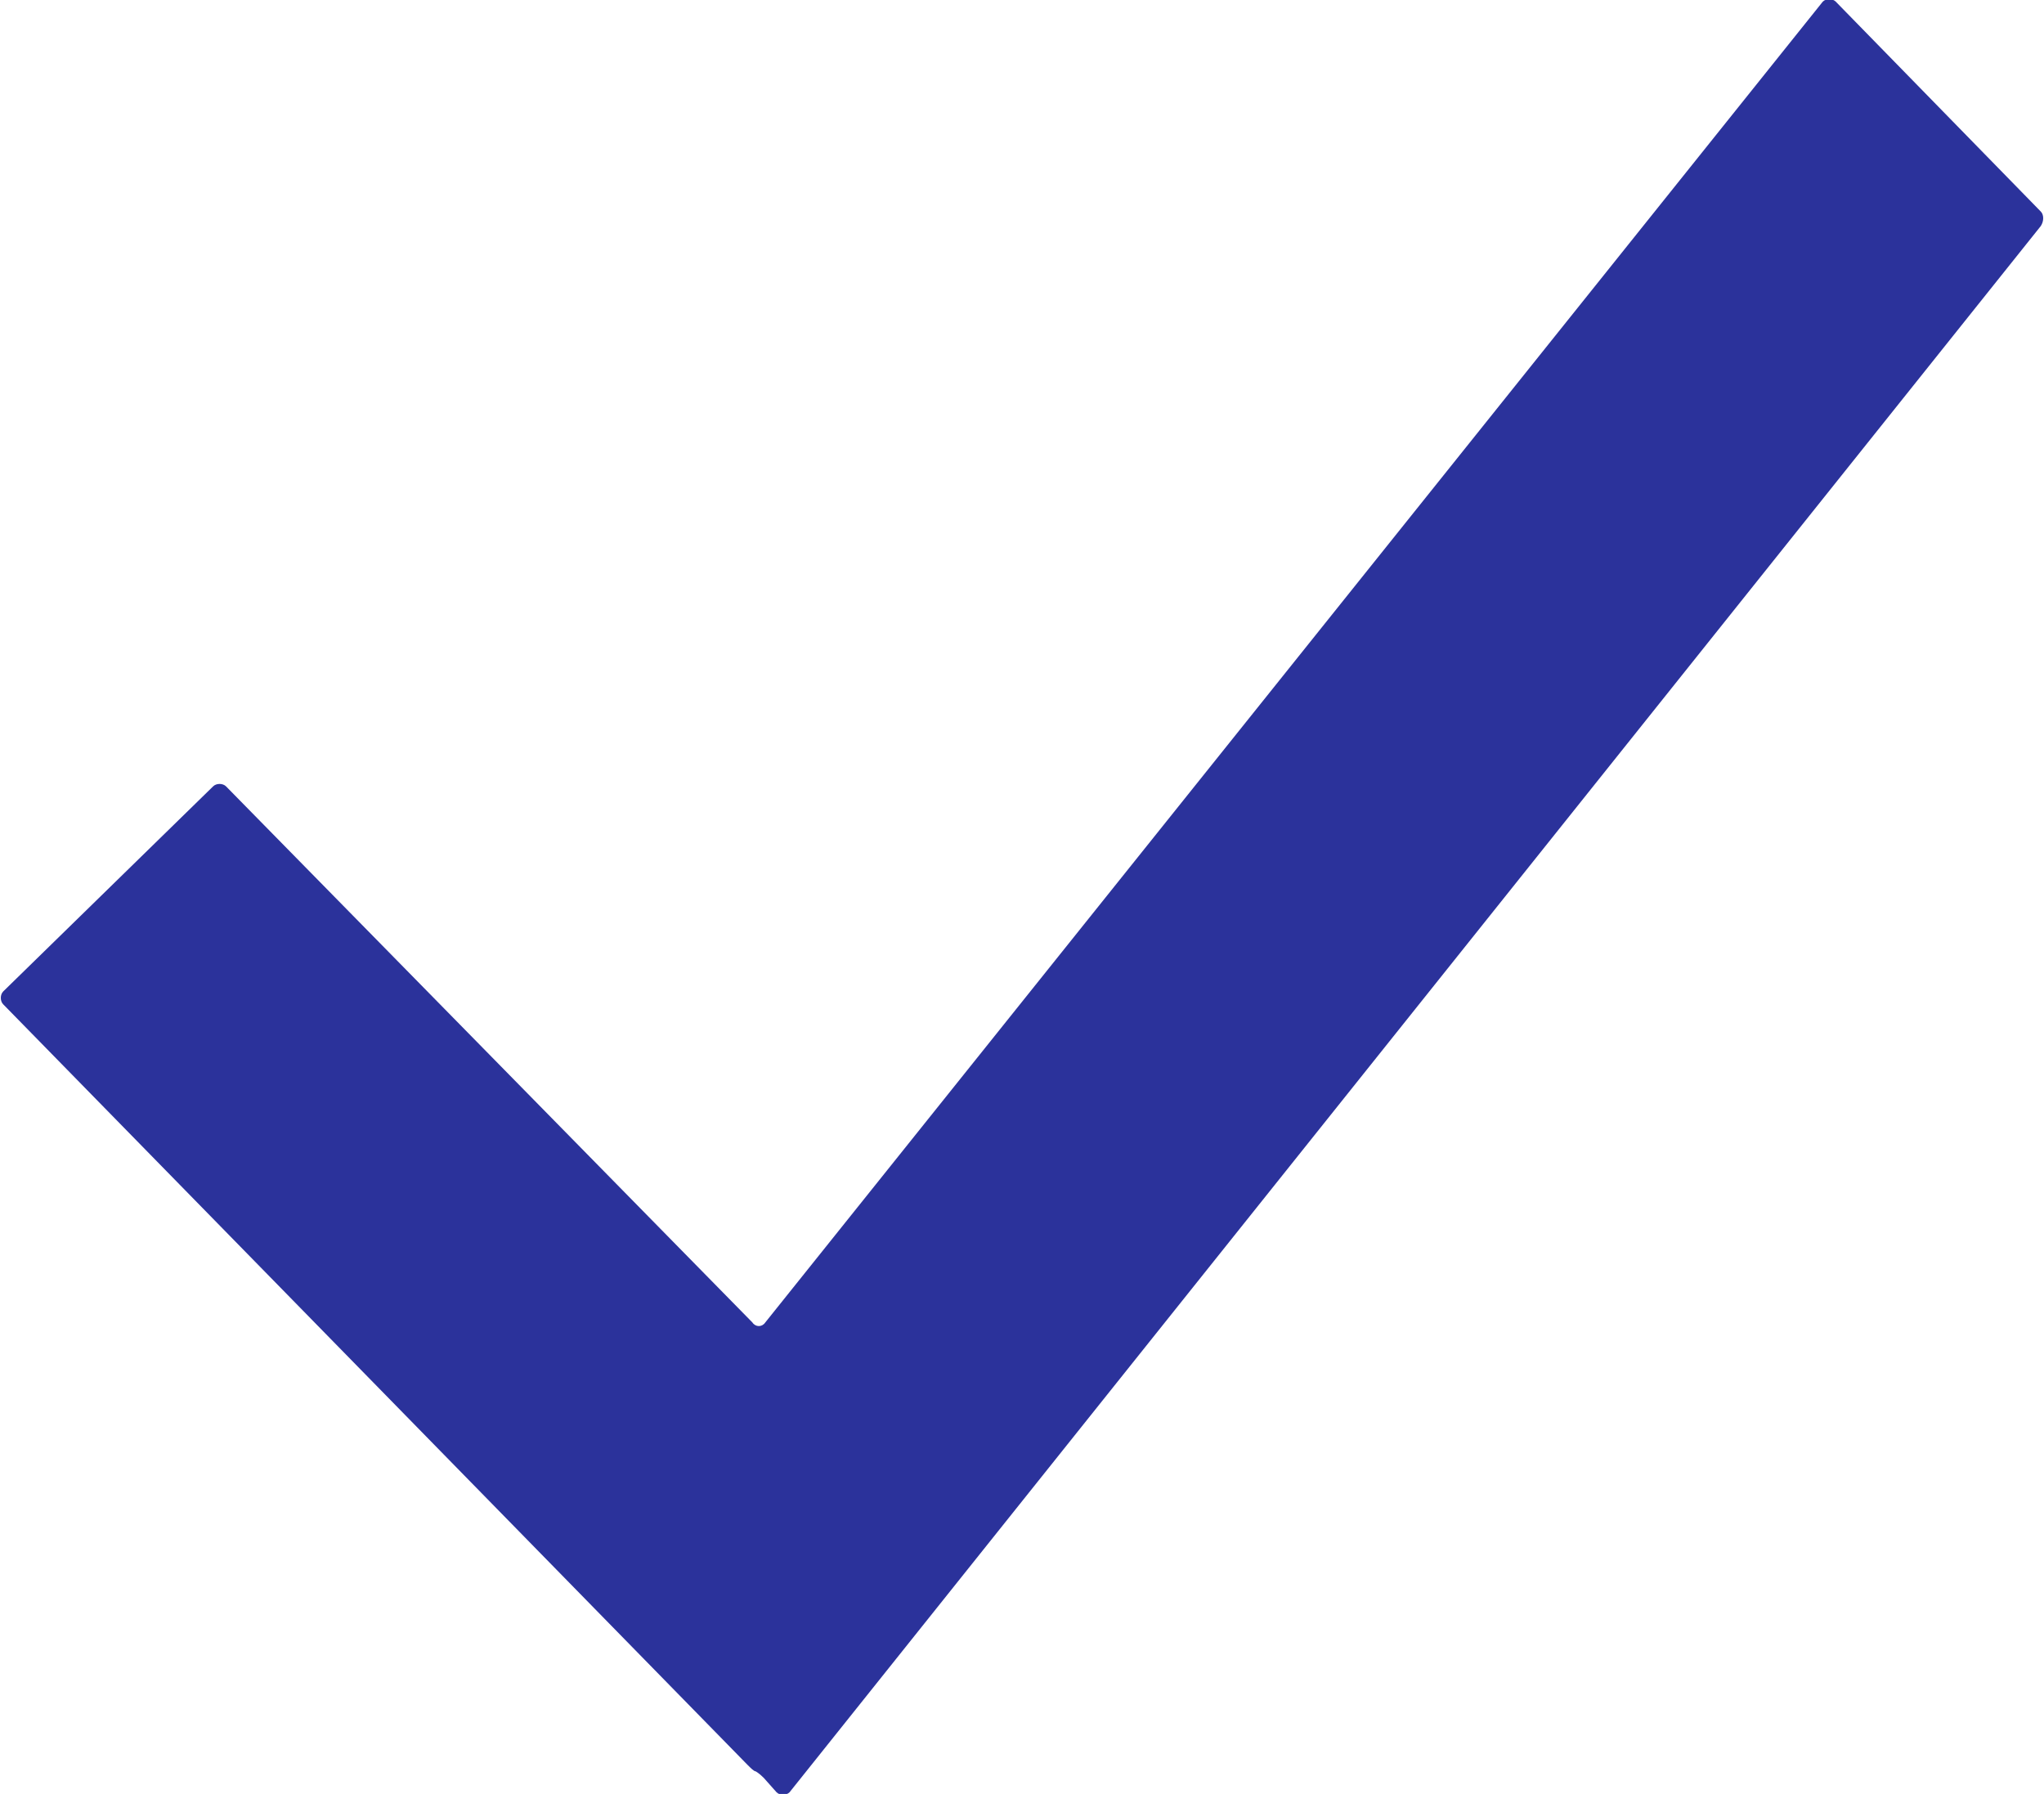 <?xml version="1.0" encoding="utf-8"?>
<!-- Generator: Adobe Illustrator 22.0.1, SVG Export Plug-In . SVG Version: 6.00 Build 0)  -->
<svg version="1.1" id="Layer_1" xmlns="http://www.w3.org/2000/svg" xmlns:xlink="http://www.w3.org/1999/xlink" x="0px" y="0px"
	 viewBox="0 0 126.6 111.1" style="enable-background:new 0 0 126.6 111.1;" xml:space="preserve">
<style type="text/css">
	.st0{fill:#2B329B;}
</style>
<path class="st0" d="M126.4,14c0.2-0.3,0.2-0.7,0-0.9l-12.7-13c-0.2-0.2-0.6-0.2-0.8,0L47.4,81.9c-0.2,0.3-0.6,0.3-0.8,0L14,48.7
	c-0.2-0.2-0.6-0.2-0.8,0l-13,12.7c-0.2,0.2-0.2,0.6,0,0.8l46.1,47.1c0.2,0.2,0.4,0.4,0.5,0.4c0,0,0.2,0.1,0.5,0.4l0.8,0.9
	c0.2,0.2,0.6,0.2,0.8,0L126.4,14L126.4,14z"/>
</svg>
